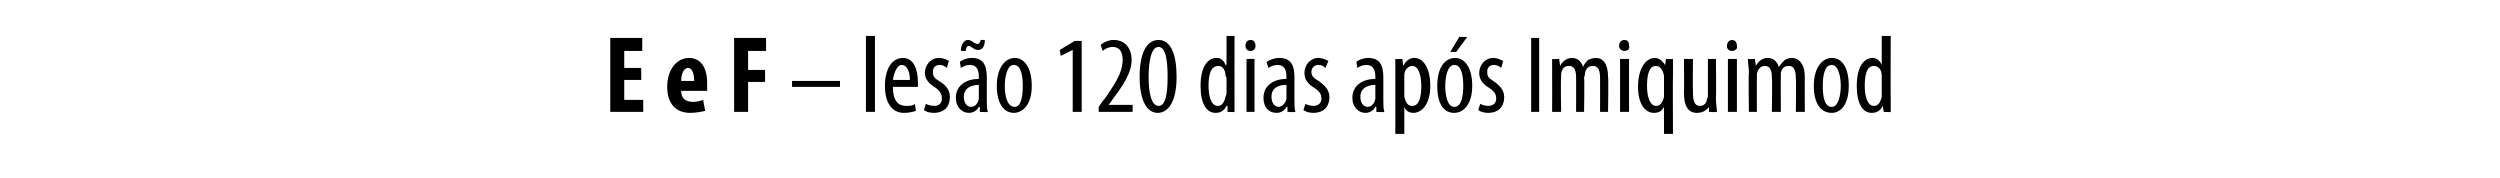 <?xml version="1.0" standalone="no"?><!DOCTYPE svg PUBLIC "-//W3C//DTD SVG 1.1//EN" "http://www.w3.org/Graphics/SVG/1.1/DTD/svg11.dtd"><svg xmlns="http://www.w3.org/2000/svg" version="1.1" width="250.3px" height="17.8px" viewBox="0 -3 250.3 17.8" style="top:-3px"><desc>E e F – les o 120 dias ap s Imiquimod</desc><defs/><g id="Polygon73183"><path d="m64.2 5l-1.7 0l0 2l1.9 0l0 1.2l-3.3 0l0-7.4l3.2 0l0 1.3l-1.8 0l0 1.7l1.7 0l0 1.2zm4 1.1c0 .8.5 1.1 1.2 1.1c.4 0 .7-.1 1-.2c0 0 .2 1.1.2 1.1c-.4.1-1 .2-1.5.2c-1.5 0-2.3-1-2.3-2.6c0-1.8 1-2.9 2.2-2.9c1.1 0 1.8.9 1.8 2.5c0 .4 0 .6 0 .8c0 0-2.6 0-2.6 0zm1.3-1c0-.7-.2-1.3-.6-1.3c-.5 0-.7.7-.7 1.3c0 0 1.3 0 1.3 0zm4-4.3l3.2 0l0 1.3l-1.8 0l0 1.9l1.7 0l0 1.2l-1.7 0l0 3l-1.4 0l0-7.4zm10.6 4.3l0 .6l-4.8 0l0-.6l4.8 0zm2.6-4.5l.9 0l0 7.6l-.9 0l0-7.6zm2.7 5.1c0 1.6.7 1.9 1.3 1.9c.4 0 .7 0 .9-.2c0 0 .1.7.1.7c-.3.1-.7.2-1.2.2c-1.2 0-1.9-1-1.9-2.7c0-1.7.7-2.8 1.8-2.8c1.1 0 1.5 1.2 1.5 2.4c0 .2 0 .3 0 .5c0 0-2.5 0-2.5 0zm1.7-.7c0-1-.4-1.5-.8-1.5c-.5 0-.8.8-.9 1.5c0 0 1.7 0 1.7 0zm1.6 2.4c.2.1.5.2.9.2c.4 0 .7-.3.7-.7c0-.4-.1-.7-.6-1.1c-.7-.4-1.1-.9-1.1-1.5c0-.8.6-1.5 1.4-1.5c.5 0 .8.2 1 .3c0 0-.2.7-.2.7c-.2-.2-.5-.3-.7-.3c-.5 0-.7.3-.7.7c0 .4.1.6.6.9c.7.4 1.1.9 1.1 1.6c0 1.1-.7 1.6-1.6 1.6c-.4 0-.8-.1-1-.3c0 0 .2-.6.2-.6zm5.4.8l0-.5c0 0-.07-.01-.1 0c-.2.4-.6.6-1 .6c-.7 0-1.3-.6-1.3-1.5c0-1.3 1.1-1.9 2.3-1.9c0 0 0-.2 0-.2c0-.7-.2-1.2-.9-1.2c-.3 0-.6.1-.9.3c0 0-.1-.6-.1-.6c.2-.2.7-.4 1.2-.4c1.1 0 1.5.7 1.5 1.9c0 0 0 2.3 0 2.3c0 .4 0 .9.1 1.2c-.01.05-.8 0-.8 0zm-.1-2.7c-.4 0-1.5.1-1.5 1.2c0 .7.4 1 .7 1c.4 0 .7-.3.8-.8c0-.1 0-.2 0-.3c0 0 0-1.1 0-1.1zm-1.8-3.4c0-.6.3-1.1.7-1.1c.2 0 .4.1.5.2c.2.1.3.2.5.2c.1 0 .2-.1.3-.4c0 0 .4 0 .4 0c0 .6-.2 1-.7 1c-.2 0-.4-.1-.5-.2c-.2-.1-.3-.2-.4-.2c-.2 0-.3.2-.3.5c0 0-.5 0-.5 0zm7.1 3.5c0 2-1 2.7-1.8 2.7c-.9 0-1.7-.8-1.7-2.7c0-1.9.9-2.8 1.8-2.8c.9 0 1.7.9 1.7 2.8zm-2.7 0c0 .9.2 2.1 1 2.1c.7 0 .8-1.3.8-2.1c0-.8-.1-2.1-.9-2.1c-.7 0-.9 1.3-.9 2.1zm6.8-3.6l0 0l-1.2.6l-.1-.6l1.5-.9l.7 0l0 7.1l-.9 0l0-6.2zm2.6 6.2l0-.5c0 0 .56-.82.6-.8c.8-1.2 1.8-2.5 1.8-3.9c0-.8-.3-1.3-1-1.3c-.5 0-.9.3-1 .4c0 0-.2-.6-.2-.6c.2-.2.7-.5 1.3-.5c1.2 0 1.8.9 1.8 2c0 1.3-.9 2.6-1.8 3.8c-.01.02-.5.7-.5.7l0 0l2.4 0l0 .7l-3.4 0zm7.8-3.5c0 2.6-.9 3.6-1.9 3.6c-1.1 0-1.8-1.3-1.8-3.6c0-2.4.7-3.7 1.9-3.7c1.2 0 1.8 1.4 1.8 3.7zm-2.8 0c0 1.7.3 2.9 1 2.9c.7 0 .9-1.2.9-2.9c0-1.7-.2-3-.9-3c-.7 0-1 1.3-1 3zm8.6-4.1c0 0-.01 6.37 0 6.4c0 .3 0 .9 0 1.2c.04.05-.7 0-.7 0l0-.6c0 0-.08-.02-.1 0c-.2.4-.5.7-1.1.7c-.9 0-1.5-.9-1.5-2.7c0-1.9.7-2.8 1.6-2.8c.4 0 .7.2.9.7c.04-.02.1 0 .1 0l0-2.9l.8 0zm-.8 4.3c0-.1 0-.2-.1-.3c0-.6-.3-1-.7-1c-.8 0-1 .9-1 2c0 1.1.3 2 .9 2c.3 0 .6-.1.8-.9c0-.1.1-.2.1-.3c0 0 0-1.5 0-1.5zm2 3.3l0-5.3l.8 0l0 5.3l-.8 0zm.9-6.6c0 .3-.2.5-.5.5c-.3 0-.5-.2-.5-.5c0-.4.2-.6.5-.6c.3 0 .5.2.5.6zm3.2 6.6l0-.5c0 0-.08-.01-.1 0c-.2.4-.6.6-1 .6c-.8 0-1.3-.6-1.3-1.5c0-1.3 1.1-1.9 2.3-1.9c0 0 0-.2 0-.2c0-.7-.2-1.2-.9-1.2c-.3 0-.6.1-.9.3c0 0-.2-.6-.2-.6c.3-.2.8-.4 1.3-.4c1.1 0 1.5.7 1.5 1.9c0 0 0 2.3 0 2.3c0 .4 0 .9.1 1.2c-.02.05-.8 0-.8 0zm-.1-2.7c-.5 0-1.5.1-1.5 1.2c0 .7.4 1 .7 1c.3 0 .7-.3.8-.8c0-.1 0-.2 0-.3c0 0 0-1.1 0-1.1zm1.9 1.9c.2.1.5.2.8.2c.5 0 .8-.3.8-.7c0-.4-.1-.7-.7-1.1c-.7-.4-1-.9-1-1.5c0-.8.6-1.5 1.4-1.5c.4 0 .8.2 1 .3c0 0-.3.7-.3.7c-.2-.2-.4-.3-.7-.3c-.4 0-.7.3-.7.7c0 .4.2.6.7.9c.6.4 1.1.9 1.1 1.6c0 1.1-.7 1.6-1.6 1.6c-.4 0-.8-.1-1-.3c0 0 .2-.6.2-.6zm7.1.8l0-.5c0 0-.07-.01-.1 0c-.2.4-.6.6-1 .6c-.7 0-1.3-.6-1.3-1.5c0-1.3 1.1-1.9 2.3-1.9c0 0 0-.2 0-.2c0-.7-.2-1.2-.9-1.2c-.3 0-.6.1-.9.3c0 0-.1-.6-.1-.6c.2-.2.7-.4 1.2-.4c1.1 0 1.5.7 1.5 1.9c0 0 0 2.3 0 2.3c0 .4 0 .9.1 1.2c-.01.05-.8 0-.8 0zm-.1-2.7c-.4 0-1.5.1-1.5 1.2c0 .7.4 1 .7 1c.4 0 .7-.3.8-.8c0-.1 0-.2 0-.3c0 0 0-1.1 0-1.1zm2-.9c0-.8 0-1.3 0-1.7c-.04.03.7 0 .7 0l.1.7c0 0-.01.01 0 0c.3-.6.7-.8 1.1-.8c.9 0 1.6 1 1.6 2.8c0 1.9-.9 2.7-1.7 2.7c-.5 0-.8-.3-.9-.6c-.02.02 0 0 0 0l0 2.7l-.9 0c0 0 .01-5.81 0-5.8zm.9 1.7c0 .2 0 .3 0 .4c.2.8.5.9.8.9c.7 0 .9-.9.9-2c0-1.1-.3-2-.9-2c-.4 0-.8.4-.8.9c0 .2 0 .3 0 .4c0 0 0 1.4 0 1.4zm6.8-.7c0 2-1 2.7-1.8 2.7c-1 0-1.7-.8-1.7-2.7c0-1.9.8-2.8 1.8-2.8c.9 0 1.7.9 1.7 2.8zm-2.7 0c0 .9.2 2.1.9 2.1c.8 0 .9-1.3.9-2.1c0-.8-.1-2.1-.9-2.1c-.7 0-.9 1.3-.9 2.1zm2.2-4.9l-1.1 1.5l-.6 0l.9-1.5l.8 0zm1.3 6.7c.2.1.5.2.8.2c.5 0 .8-.3.8-.7c0-.4-.1-.7-.7-1.1c-.7-.4-1-.9-1-1.5c0-.8.6-1.5 1.4-1.5c.4 0 .8.2 1 .3c0 0-.2.7-.2.7c-.2-.2-.5-.3-.7-.3c-.5 0-.7.3-.7.7c0 .4.1.6.6.9c.6.4 1.1.9 1.1 1.6c0 1.1-.7 1.6-1.6 1.6c-.4 0-.8-.1-1-.3c0 0 .2-.6.2-.6zm5.9-6.6l0 7.4l-.8 0l0-7.4l.8 0zm1.3 3.5c0-.6 0-.9 0-1.4c-.03.03.7 0 .7 0l.1.7c0 0-.03-.01 0 0c.2-.4.6-.8 1.2-.8c.5 0 .9.3 1.1.9c0 0 0 0 0 0c.1-.3.3-.5.5-.7c.2-.1.5-.2.8-.2c.7 0 1.2.6 1.2 1.9c.05.02 0 3.5 0 3.5l-.8 0c0 0 .01-3.28 0-3.3c0-.7-.1-1.3-.7-1.3c-.4 0-.7.2-.8.7c0 .2-.1.4-.1.5c.05.03 0 3.4 0 3.4l-.8 0c0 0 .01-3.44 0-3.4c0-.6-.1-1.2-.7-1.2c-.4 0-.7.2-.8.8c0 .2 0 .3 0 .5c-.05-.03 0 3.3 0 3.3l-.9 0c0 0 .02-3.9 0-3.9zm6.8 3.9l0-5.3l.9 0l0 5.3l-.9 0zm.9-6.6c.1.3-.1.5-.5.5c-.2 0-.5-.2-.5-.5c0-.4.3-.6.5-.6c.4 0 .5.2.5.6zm3.5 6.1c0 0-.01 0 0 0c-.2.4-.5.6-1 .6c-.9 0-1.6-.9-1.6-2.6c0-1.9.8-2.9 1.7-2.9c.3 0 .7.2 1 .7c-.01.04 0 .1 0 .1l.1-.7c0 0 .72.03.7 0c0 .4 0 .9 0 1.7c-.03-.01 0 5.8 0 5.8l-.9 0l0-2.7zm0-2.8c0-.1 0-.2 0-.3c-.1-.6-.4-1-.8-1c-.7 0-.9.9-.9 2c0 1.1.3 2 .9 2c.3 0 .6-.1.8-.9c0-.1 0-.3 0-.4c0 0 0-1.4 0-1.4zm5.2 1.9c0 .6.1 1.1.1 1.4c-.02.05-.8 0-.8 0l0-.5c0 0-.03-.01 0 0c-.2.3-.6.6-1.2.6c-.9 0-1.3-.7-1.3-2c.03-.01 0-3.4 0-3.4l.9 0c0 0-.03 3.27 0 3.3c0 .8.1 1.4.7 1.4c.5 0 .7-.4.7-.7c.1-.1.1-.3.1-.5c-.01.04 0-3.5 0-3.5l.8 0c0 0 .04 3.9 0 3.9zm1.2 1.4l0-5.3l.9 0l0 5.3l-.9 0zm.9-6.6c.1.3-.2.5-.5.5c-.3 0-.5-.2-.5-.5c0-.4.3-.6.5-.6c.3 0 .5.2.5.6zm1.2 2.7c0-.6-.1-.9-.1-1.4c.01.03.7 0 .7 0l.1.7c0 0 .01-.01 0 0c.2-.4.6-.8 1.2-.8c.5 0 .9.3 1.1.9c0 0 0 0 0 0c.2-.3.4-.5.6-.7c.2-.1.4-.2.7-.2c.7 0 1.3.6 1.3 1.9c-.02.02 0 3.5 0 3.5l-.9 0c0 0 .05-3.28 0-3.3c0-.7-.1-1.3-.7-1.3c-.4 0-.7.2-.8.7c0 .2 0 .4 0 .5c-.02.03 0 3.4 0 3.4l-.9 0c0 0 .05-3.44 0-3.4c0-.6-.1-1.2-.7-1.2c-.3 0-.7.2-.8.8c0 .2 0 .3 0 .5c-.01-.03 0 3.3 0 3.3l-.8 0c0 0-.05-3.9 0-3.9zm10 1.3c0 2-.9 2.7-1.7 2.7c-1 0-1.8-.8-1.8-2.7c0-1.9.9-2.8 1.8-2.8c1 0 1.7.9 1.7 2.8zm-2.6 0c0 .9.1 2.1.9 2.1c.7 0 .9-1.3.9-2.1c0-.8-.2-2.1-.9-2.1c-.8 0-.9 1.3-.9 2.1zm6.8-5c0 0-.02 6.37 0 6.4c0 .3 0 .9 0 1.2c.03.05-.7 0-.7 0l-.1-.6c0 0 .02-.02 0 0c-.2.4-.5.7-1.1.7c-.9 0-1.5-.9-1.5-2.7c0-1.9.7-2.8 1.6-2.8c.3 0 .7.2.9.7c.03-.02 0 0 0 0l0-2.9l.9 0zm-.9 4.3c0-.1 0-.2 0-.3c0-.6-.3-1-.8-1c-.7 0-.9.9-.9 2c0 1.1.3 2 .9 2c.3 0 .6-.1.8-.9c0-.1 0-.2 0-.3c0 0 0-1.5 0-1.5z" stroke="none" fill="#000"/></g></svg>